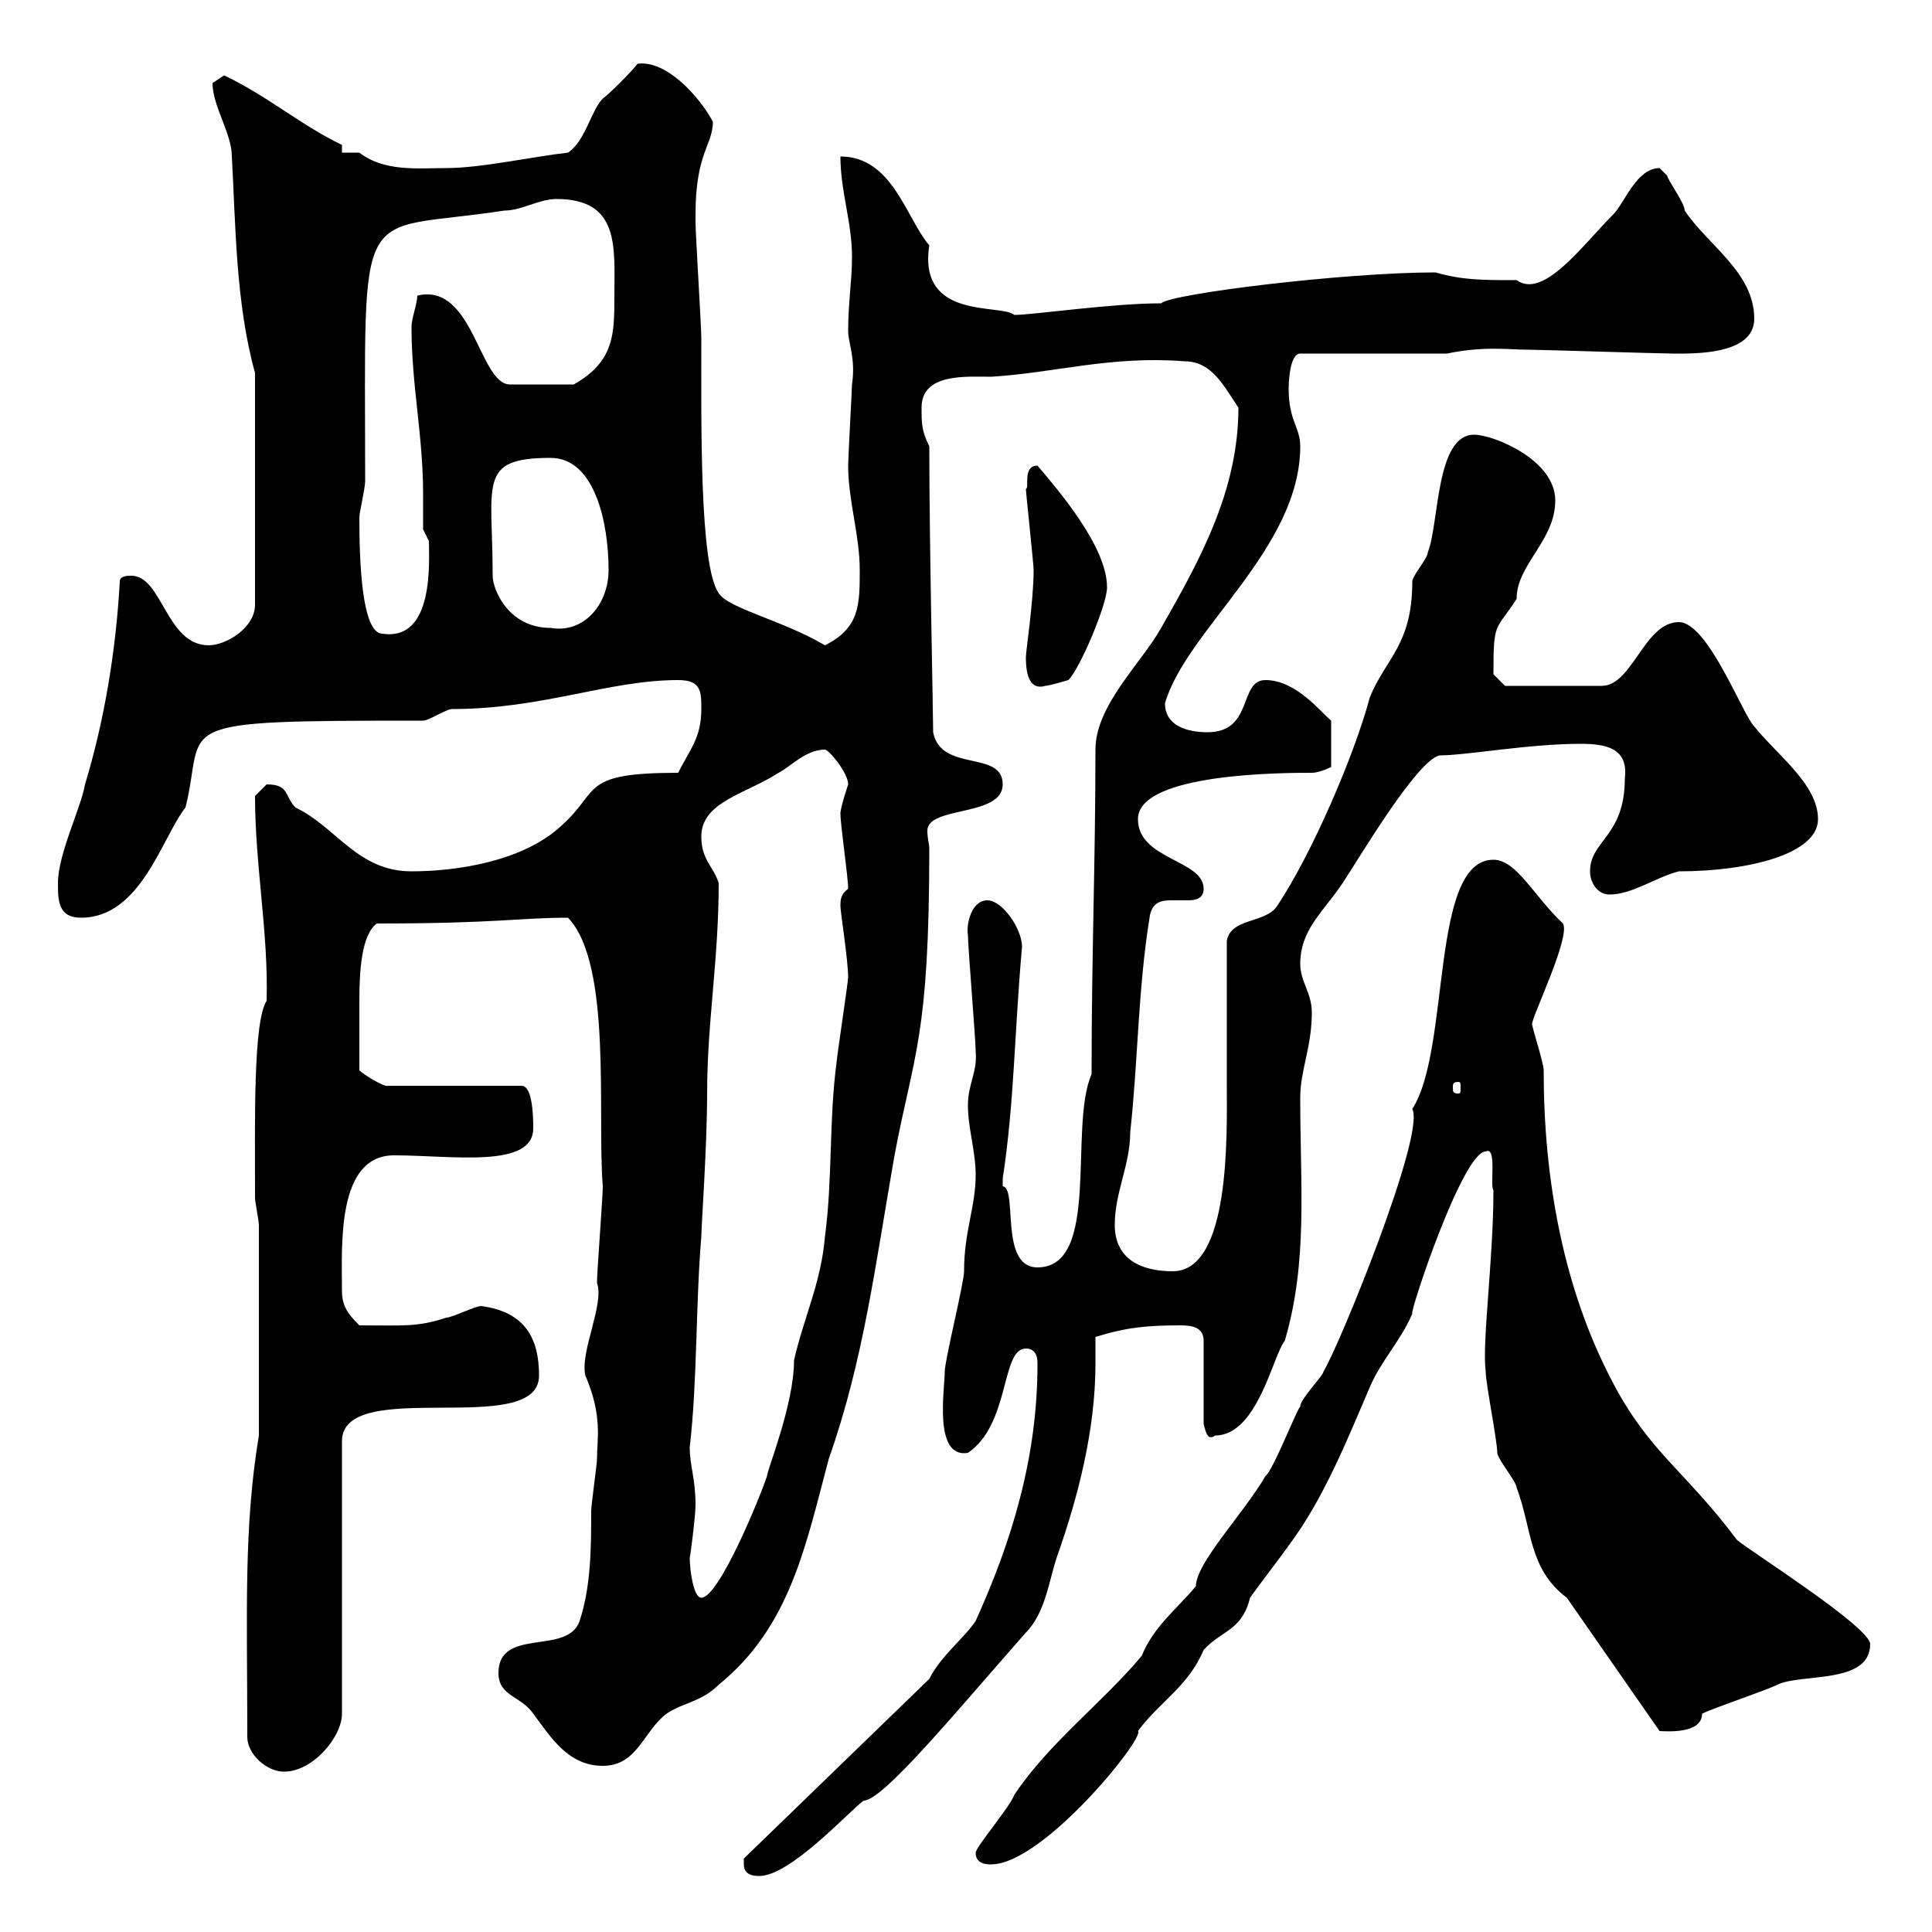 <svg xmlns="http://www.w3.org/2000/svg" xmlns:xlink="http://www.w3.org/1999/xlink" width="300" height="300"><path d="M115.50 289.50C115.50 291.30 117.30 291.30 117.90 291.30C122.70 291.30 131.70 281.40 134.10 279.60C137.10 279.60 148.20 266.10 159.30 253.50C162.30 250.50 162.90 245.40 164.10 241.80C167.40 232.50 170.10 222 170.10 211.80C170.10 210.30 170.10 209.10 170.10 207.60C174.90 206.10 178.20 205.80 183.30 205.80C185.10 205.80 186.90 206.10 186.90 208.20L186.90 221.10C187.20 222.30 187.50 223.80 188.70 222.90C195.30 222.90 197.70 210.30 199.50 208.20C203.10 195.90 201.90 184.50 201.90 170.40C201.90 166.20 203.70 162.60 203.70 157.20C203.70 154.20 201.90 152.40 201.90 149.70C201.90 144.30 205.50 141.60 208.50 137.10C210.90 133.50 219.90 118.20 223.50 117.30C227.70 117.30 237.30 115.50 245.40 115.50C249.30 115.50 252.90 116.10 252.30 120.90C252.30 129.90 246.90 130.50 246.90 135.30C246.90 137.10 248.10 138.90 249.90 138.90C253.50 138.90 257.10 136.20 260.70 135.30C271.50 135.30 282.30 132.60 282.30 127.20C282.30 121.80 276 117.30 272.40 112.80C270.60 111 265.20 96.60 260.70 96.60C255.30 96.60 253.50 106.50 248.70 106.50L233.70 106.50L231.90 104.70C231.90 96.30 232.20 98.10 235.50 93C235.50 87.60 241.50 84 241.50 77.70C241.50 71.40 231.90 67.50 228.90 67.50C222.90 67.50 223.50 81.30 221.70 85.80C221.70 86.70 219.30 89.40 219.30 90.30C219.30 100.20 215.10 102.30 212.70 108.30C210.30 117.30 203.70 132.60 198.30 140.70C196.50 143.40 191.10 142.50 190.50 146.10C190.50 149.70 190.50 165 190.50 168.60C190.50 176.10 191.10 197.40 182.10 197.40C177.30 197.40 173.10 195.60 173.10 190.20C173.10 185.10 175.50 180.90 175.50 175.80C176.70 165 176.70 153.60 178.50 142.50C178.80 140.10 180.30 139.80 181.80 139.80C182.70 139.80 183.60 139.80 184.50 139.80C185.70 139.80 186.90 139.50 186.90 138C186.90 133.50 176.70 133.50 176.70 127.20C176.70 120 199.50 120 203.70 120C204.90 120 206.70 119.10 206.70 119.10L206.70 111.90C205.20 110.70 201.30 105.60 196.50 105.60C192.30 105.60 194.70 113.70 187.50 113.70C184.50 113.70 180.90 112.80 180.90 109.20C184.20 97.80 201.90 85.20 201.90 69.30C201.90 66.30 200.10 65.40 200.10 60.30C200.10 60.30 200.10 54.90 201.90 54.90L224.70 54.90C230.40 53.70 234.30 54.30 237.30 54.30C239.10 54.30 257.70 54.90 259.80 54.90C262.80 54.90 272.40 55.20 272.40 49.50C272.40 42.30 265.20 38.10 261.60 32.70C261.60 31.50 258.90 27.90 258.90 27.30C258.90 27.30 257.70 26.10 257.70 26.10C254.10 26.10 252.30 31.50 250.50 33.30C245.70 38.10 239.70 46.50 235.50 43.50C230.10 43.50 227.10 43.50 222.90 42.30C208.80 42.30 181.80 45.60 180.30 47.10C172.50 47.10 160.50 48.90 157.50 48.90C155.40 47.10 142.50 49.80 144.30 38.10C140.70 33.90 138.60 24.30 130.50 24.30C130.50 29.70 132.30 34.50 132.30 39.90C132.30 43.50 131.70 47.10 131.70 51.30C131.70 53.40 132.90 55.50 132.30 59.70C132.30 60.30 131.70 71.10 131.70 72.30C131.70 77.70 133.50 83.10 133.50 88.50C133.50 93.90 133.50 97.50 128.10 100.20C121.50 96.30 113.10 94.50 111.60 92.10C108.60 87.90 108.90 65.70 108.90 52.50C108.90 50.70 108 36.30 108 34.50C108 34.50 108 34.50 108 33.30C108 23.70 110.70 22.50 110.70 18.90C108.60 15 103.50 9.30 99 9.90C98.10 11.10 94.50 14.70 93.60 15.30C91.80 17.10 90.90 21.90 88.20 23.70C82.80 24.30 74.70 26.10 69.30 26.10C64.80 26.10 59.70 26.70 55.80 23.70C55.80 23.70 53.10 23.70 53.10 23.70L53.10 22.50C46.80 19.50 41.70 15 34.80 11.70C34.80 11.70 33 12.90 33 12.90C33 16.50 36 20.70 36 24.30C36.60 35.10 36.60 47.10 39.60 57.90L39.60 93.90C39.60 97.50 35.10 100.20 32.40 100.20C25.80 100.20 25.20 89.40 20.40 89.40C19.80 89.40 18.60 89.40 18.60 90.30C18 101.10 16.20 111.90 13.20 121.80C12.60 125.40 9 132.60 9 137.10C9 139.80 9 142.50 12.60 142.50C21.90 142.50 25.20 129.90 28.80 125.40C32.10 112.20 24.90 111.90 65.70 111.90C66.60 111.90 69.30 110.10 70.20 110.10C84.30 110.10 94.50 105.60 105.30 105.60C108.90 105.60 108.90 107.40 108.90 110.10C108.90 114.60 107.10 116.40 105.30 120C90 120 93.30 122.70 87.30 128.10C81.30 133.80 70.80 135.30 63.90 135.30C55.50 135.30 52.20 128.40 45.90 125.40C44.10 123.60 45 121.80 41.40 121.80C41.40 121.80 39.60 123.60 39.60 123.60C39.60 134.40 41.70 144.90 41.40 155.40C39.30 158.70 39.60 174 39.60 186C39.60 186.60 40.20 189.60 40.20 190.20L40.20 222.90C37.80 237.30 38.40 250.50 38.40 269.70C38.40 272.40 41.40 275.10 44.10 275.10C48.60 275.10 53.10 269.70 53.10 266.10L53.10 223.80C53.10 213.60 83.70 223.50 83.70 213.60C83.70 207.90 81.60 203.70 74.70 202.80C73.80 202.80 70.20 204.60 69.30 204.60C64.80 206.10 62.70 205.80 55.80 205.80C54 204 53.10 202.80 53.10 200.40C53.10 193.50 52.20 179.40 61.20 179.40C70.20 179.40 82.80 181.50 82.80 175.20C82.80 174 82.80 168.60 81 168.60L60.30 168.60C59.70 168.90 56.40 166.80 55.80 166.20C55.80 162.30 55.80 159.30 55.80 155.40C55.80 150.90 56.10 145.20 58.50 143.40C77.10 143.40 80.70 142.50 88.20 142.50C95.10 149.70 92.70 173.10 93.60 184.20C93.60 186 92.70 197.40 92.70 199.20C93.90 202.50 90 210 90.90 213.60C93.60 219.90 92.70 223.50 92.70 226.50C92.70 227.40 91.80 233.70 91.80 234.60C91.80 240 91.80 246.30 90 251.70C88.20 257.10 77.40 252.60 77.40 259.80C77.40 263.40 81 263.40 82.80 266.10C85.50 269.70 88.20 274.20 93.60 274.20C99 274.20 99.90 268.80 103.50 266.10C106.20 264.30 108.90 264.30 111.60 261.60C122.70 252.60 125.10 240 128.70 226.50C134.10 211.20 135.90 196.50 138.90 179.40C141.90 163.50 144.30 161.10 144.30 131.70C144.30 131.10 144 130.20 144 129C144 125.10 155.70 126.90 155.70 121.80C155.70 116.40 146.10 120 144.90 113.70C144.90 110.70 144.30 84.30 144.30 69.30C143.10 66.90 143.10 65.70 143.10 63.30C143.10 57.90 150 58.50 153.90 58.50C163.80 57.90 172.50 55.20 183.90 56.10C188.10 56.10 189.90 59.70 192.30 63.30C192.30 76.20 186.30 87 180.30 97.50C177.30 102.90 170.10 109.50 170.10 116.40C170.10 133.80 169.50 148.20 169.50 166.80C165.90 174.90 171 196.80 161.10 196.80C155.10 196.80 158.10 184.50 155.70 184.20C155.70 183 155.70 183 155.70 183C157.50 171.30 157.50 160.50 158.70 147C158.70 144.30 155.70 139.80 153.30 139.80C150.90 139.80 150 143.40 150.30 145.20C150.30 147 151.50 161.40 151.50 163.20C151.80 166.50 150.30 168.30 150.30 171.60C150.30 175.20 151.50 178.80 151.50 182.40C151.50 187.50 149.70 191.10 149.70 197.40C149.70 199.20 146.70 211.20 146.70 213C146.70 215.70 144.90 226.50 150.30 225.60C156.90 221.10 155.40 209.40 159.30 209.40C161.10 209.40 161.10 211.20 161.10 211.80C161.10 226.20 157.20 239.10 151.50 251.70C149.70 254.40 146.10 257.10 144.30 260.70L115.50 288.60C115.50 288.60 115.50 289.50 115.50 289.50ZM151.50 287.70C151.50 289.50 153.30 289.50 153.90 289.50C162 289.50 177.90 269.70 176.70 268.80C180 264.30 184.50 261.90 186.90 256.20C189.60 253.20 192.90 253.20 194.10 248.10C194.70 247.20 199.50 240.90 200.10 240C205.50 232.80 209.10 223.80 212.70 215.40C214.50 211.20 217.50 208.20 219.30 204C218.70 204.30 227.10 178.80 230.70 178.80C232.50 177.90 231.30 184.20 231.90 184.80C231.90 195.60 230.10 208.50 230.70 213C230.70 214.80 232.50 223.80 232.50 225.60C232.50 226.50 235.50 230.10 235.50 231C237.90 237.30 237.30 243.60 243.30 248.10L257.70 268.80C258.30 268.80 264.30 269.40 264.30 266.10C266.10 265.20 274.20 262.50 276 261.60C279.60 259.80 290.40 261.60 290.40 255.30C290.40 252.60 270.90 240.30 269.70 239.10C261.60 228.30 256.20 225.60 250.50 214.80C242.70 200.10 239.70 183 239.70 166.20C239.70 165 237.90 159.60 237.90 159C237.90 157.80 243.90 145.50 242.70 143.40C238.20 139.20 235.50 133.50 231.90 133.50C222 133.50 225.30 162.90 219.30 172.20C221.40 176.10 207.90 209.10 205.50 213C205.50 213.60 201.90 217.20 201.90 218.40C201.30 219 197.70 228.30 196.50 229.20C193.20 234.90 185.70 242.70 185.70 246.30C182.70 249.90 179.10 252.60 177.30 257.10C171.30 264.30 162.90 270.60 157.50 278.70C156.90 280.50 151.50 286.80 151.50 287.70ZM107.10 241.80C107.10 242.40 108 235.50 108 233.70C108 229.50 107.10 227.70 107.10 224.70C108.30 214.50 108 202.80 108.90 192C108.90 190.50 109.80 177.90 109.80 169.80C109.80 158.70 111.60 149.10 111.60 137.10C110.70 134.40 108.90 133.50 108.90 129.90C108.90 124.50 115.80 123.30 120.90 120C122.70 119.10 125.10 116.40 128.10 116.40C128.70 116.40 131.70 120 131.70 121.80C131.70 121.80 130.50 125.40 130.50 126.30C130.50 128.10 131.70 136.20 131.70 138C130.50 138.90 130.50 139.80 130.50 140.70C130.50 141.60 131.70 149.10 131.70 151.80C131.70 152.40 129.90 164.40 129.90 165C128.70 174 129.30 183 128.10 192C127.50 199.20 124.80 204.60 123.30 211.20C123.30 218.10 119.10 228.30 119.10 229.20C117.90 232.80 111.60 248.10 108.90 248.10C107.70 248.10 107.10 243.90 107.10 241.80ZM226.50 168C226.80 168 226.80 168.30 226.80 168.90C226.80 169.50 226.80 169.80 226.50 169.80C225.60 169.80 225.60 169.50 225.60 168.90C225.60 168.30 225.60 168 226.50 168ZM159.30 102C159.30 103.20 159.30 107.40 162.30 106.50C162.90 106.50 165.90 105.60 165.90 105.60C167.70 103.80 171.90 93.90 171.90 91.20C171.90 84.90 164.40 76.20 161.10 72.30C158.70 72.30 159.90 75.90 159.30 75.90C159.30 76.50 160.50 87.60 160.50 88.50C160.50 93.30 159.30 101.10 159.30 102ZM55.80 80.40C55.80 79.50 56.70 75.90 56.70 74.70C56.70 29.70 54.90 36.30 78.30 32.70C81 32.70 83.70 30.90 86.40 30.90C96.30 30.90 95.40 38.40 95.40 45.90C95.40 51.90 95.40 56.10 89.10 59.70L79.20 59.70C74.40 59.70 73.50 43.80 64.80 45.90C64.80 47.10 63.90 49.50 63.90 50.70C63.90 60 65.70 67.50 65.70 76.80C65.70 78.60 65.70 80.40 65.70 82.20C65.70 82.20 66.60 84 66.60 84C66.60 87 67.50 99.60 59.40 98.40C56.10 98.40 55.80 86.70 55.80 80.40ZM76.50 89.40C76.50 75 74.10 71.10 85.50 71.10C92.40 71.10 94.50 81.30 94.50 88.50C94.50 93.90 90.60 98.40 85.50 97.50C78.90 97.50 76.50 91.50 76.50 89.40Z"/></svg>